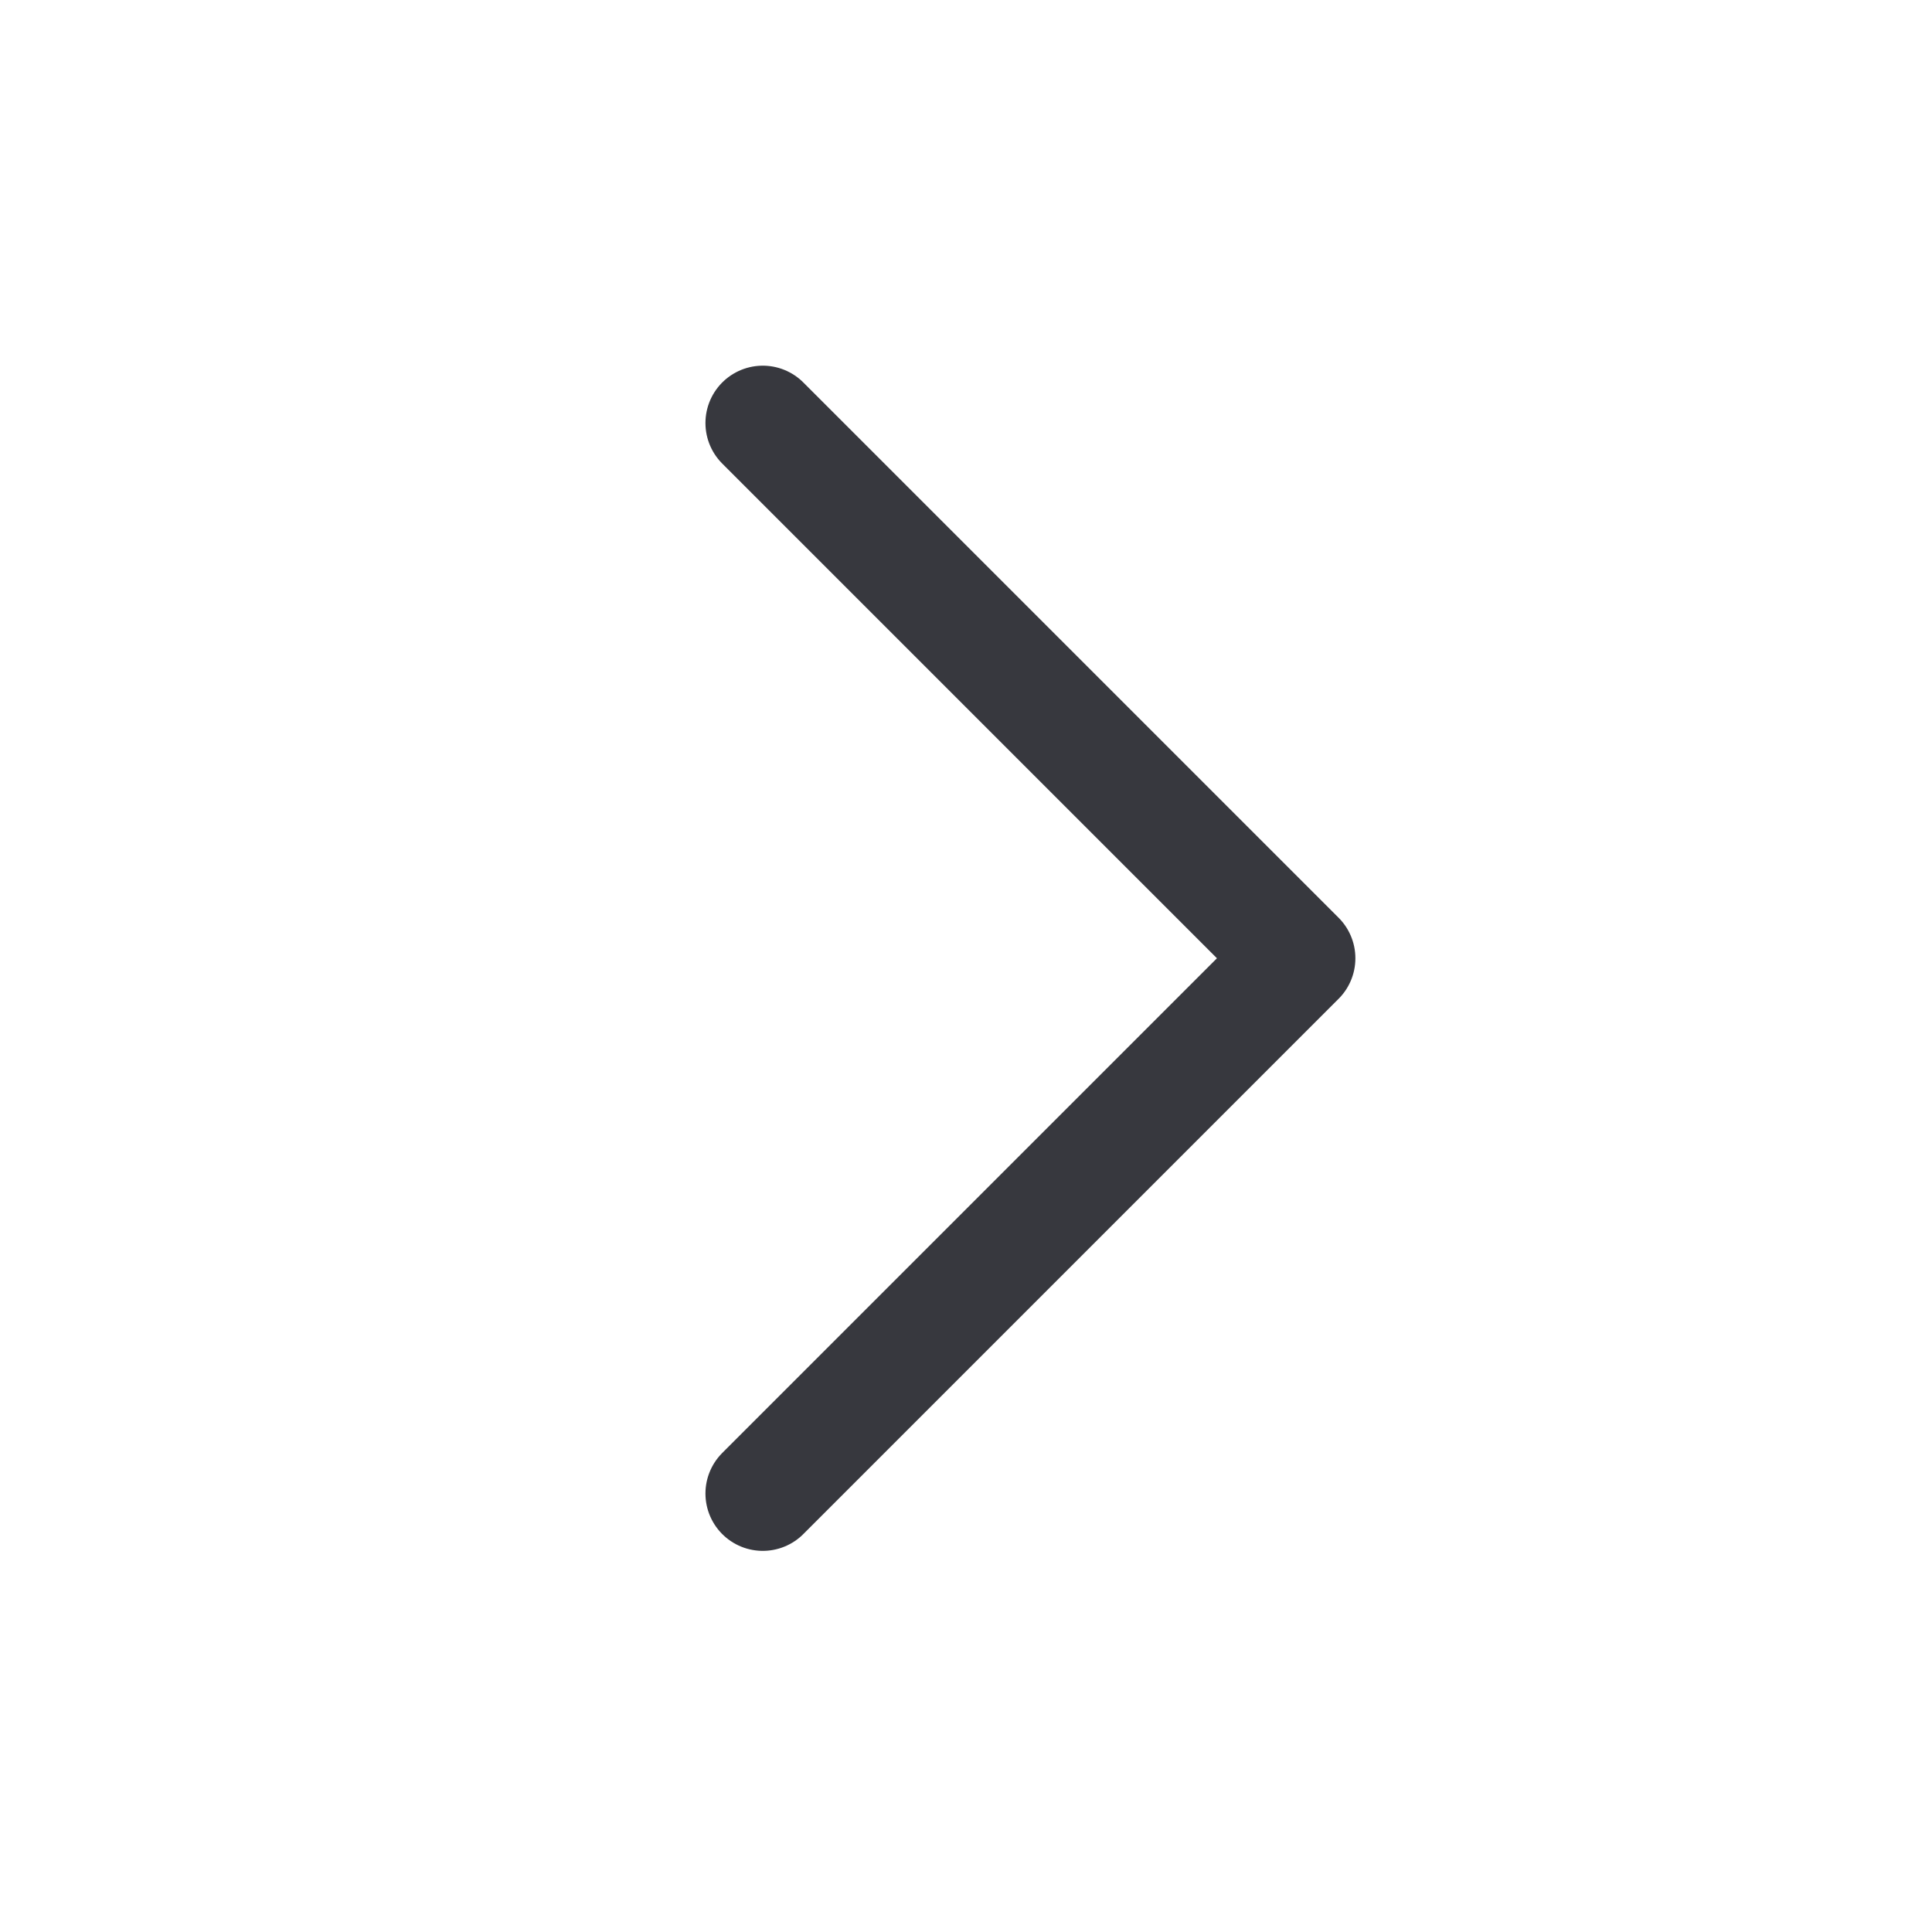 <svg width="22" height="22" viewBox="0 0 22 22" fill="none" xmlns="http://www.w3.org/2000/svg">
<path d="M8.686 4.817L14.781 10.912L8.686 17.007" stroke="#37383E" stroke-width="1.306" stroke-linecap="round" stroke-linejoin="round"/>
</svg>
